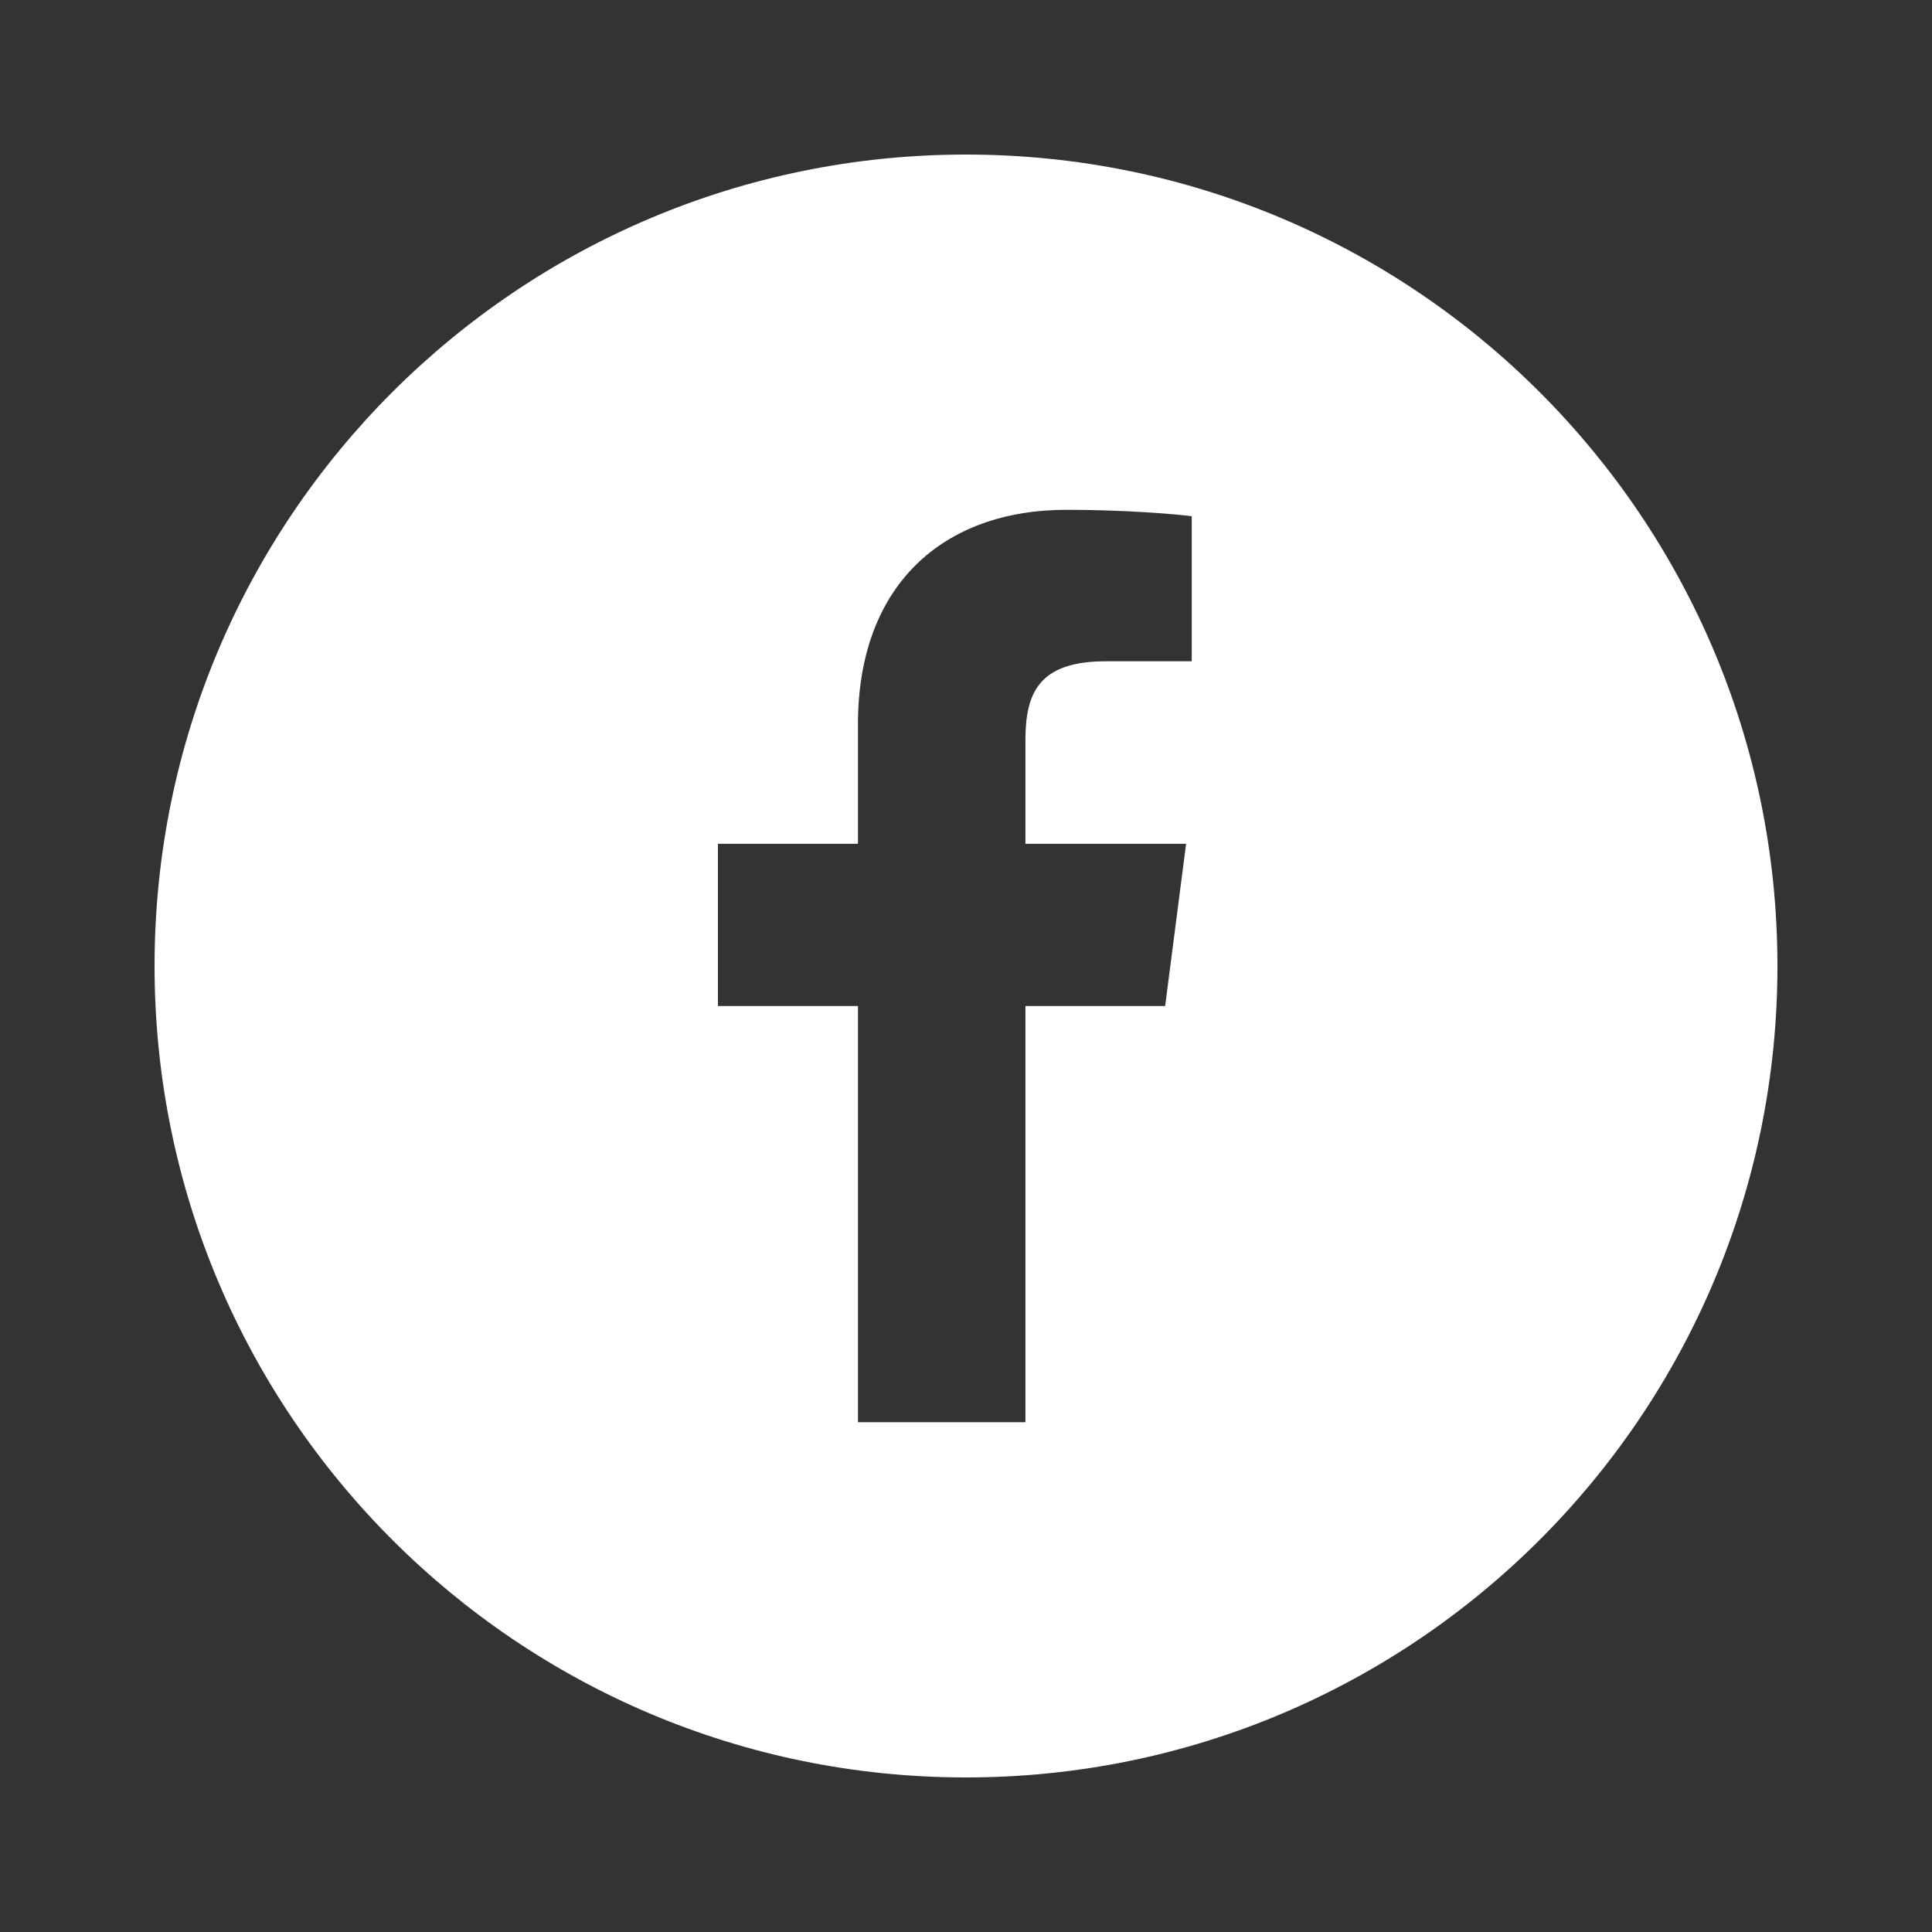 <svg width="25" height="25" viewBox="0 0 25 25" fill="none" xmlns="http://www.w3.org/2000/svg">
<rect x="0" y="0" width="25" height="25" fill="#333333" stroke="none"/>
<path d="M12.5 2C6.701 2 2 6.701 2 12.5C2 18.299 6.701 23 12.5 23C18.299 23 23 18.299 23 12.5C23 6.701 18.299 2 12.5 2ZM15.421 8.557L14.309 8.557C13.438 8.557 13.269 8.971 13.269 9.579V10.919H15.348L15.077 13.018H13.269V18.403H11.102V13.018H9.29V10.919H11.102V9.371C11.102 7.575 12.199 6.597 13.801 6.597C14.569 6.597 15.229 6.654 15.421 6.68V8.557H15.421Z" fill="white"/>
</svg>
